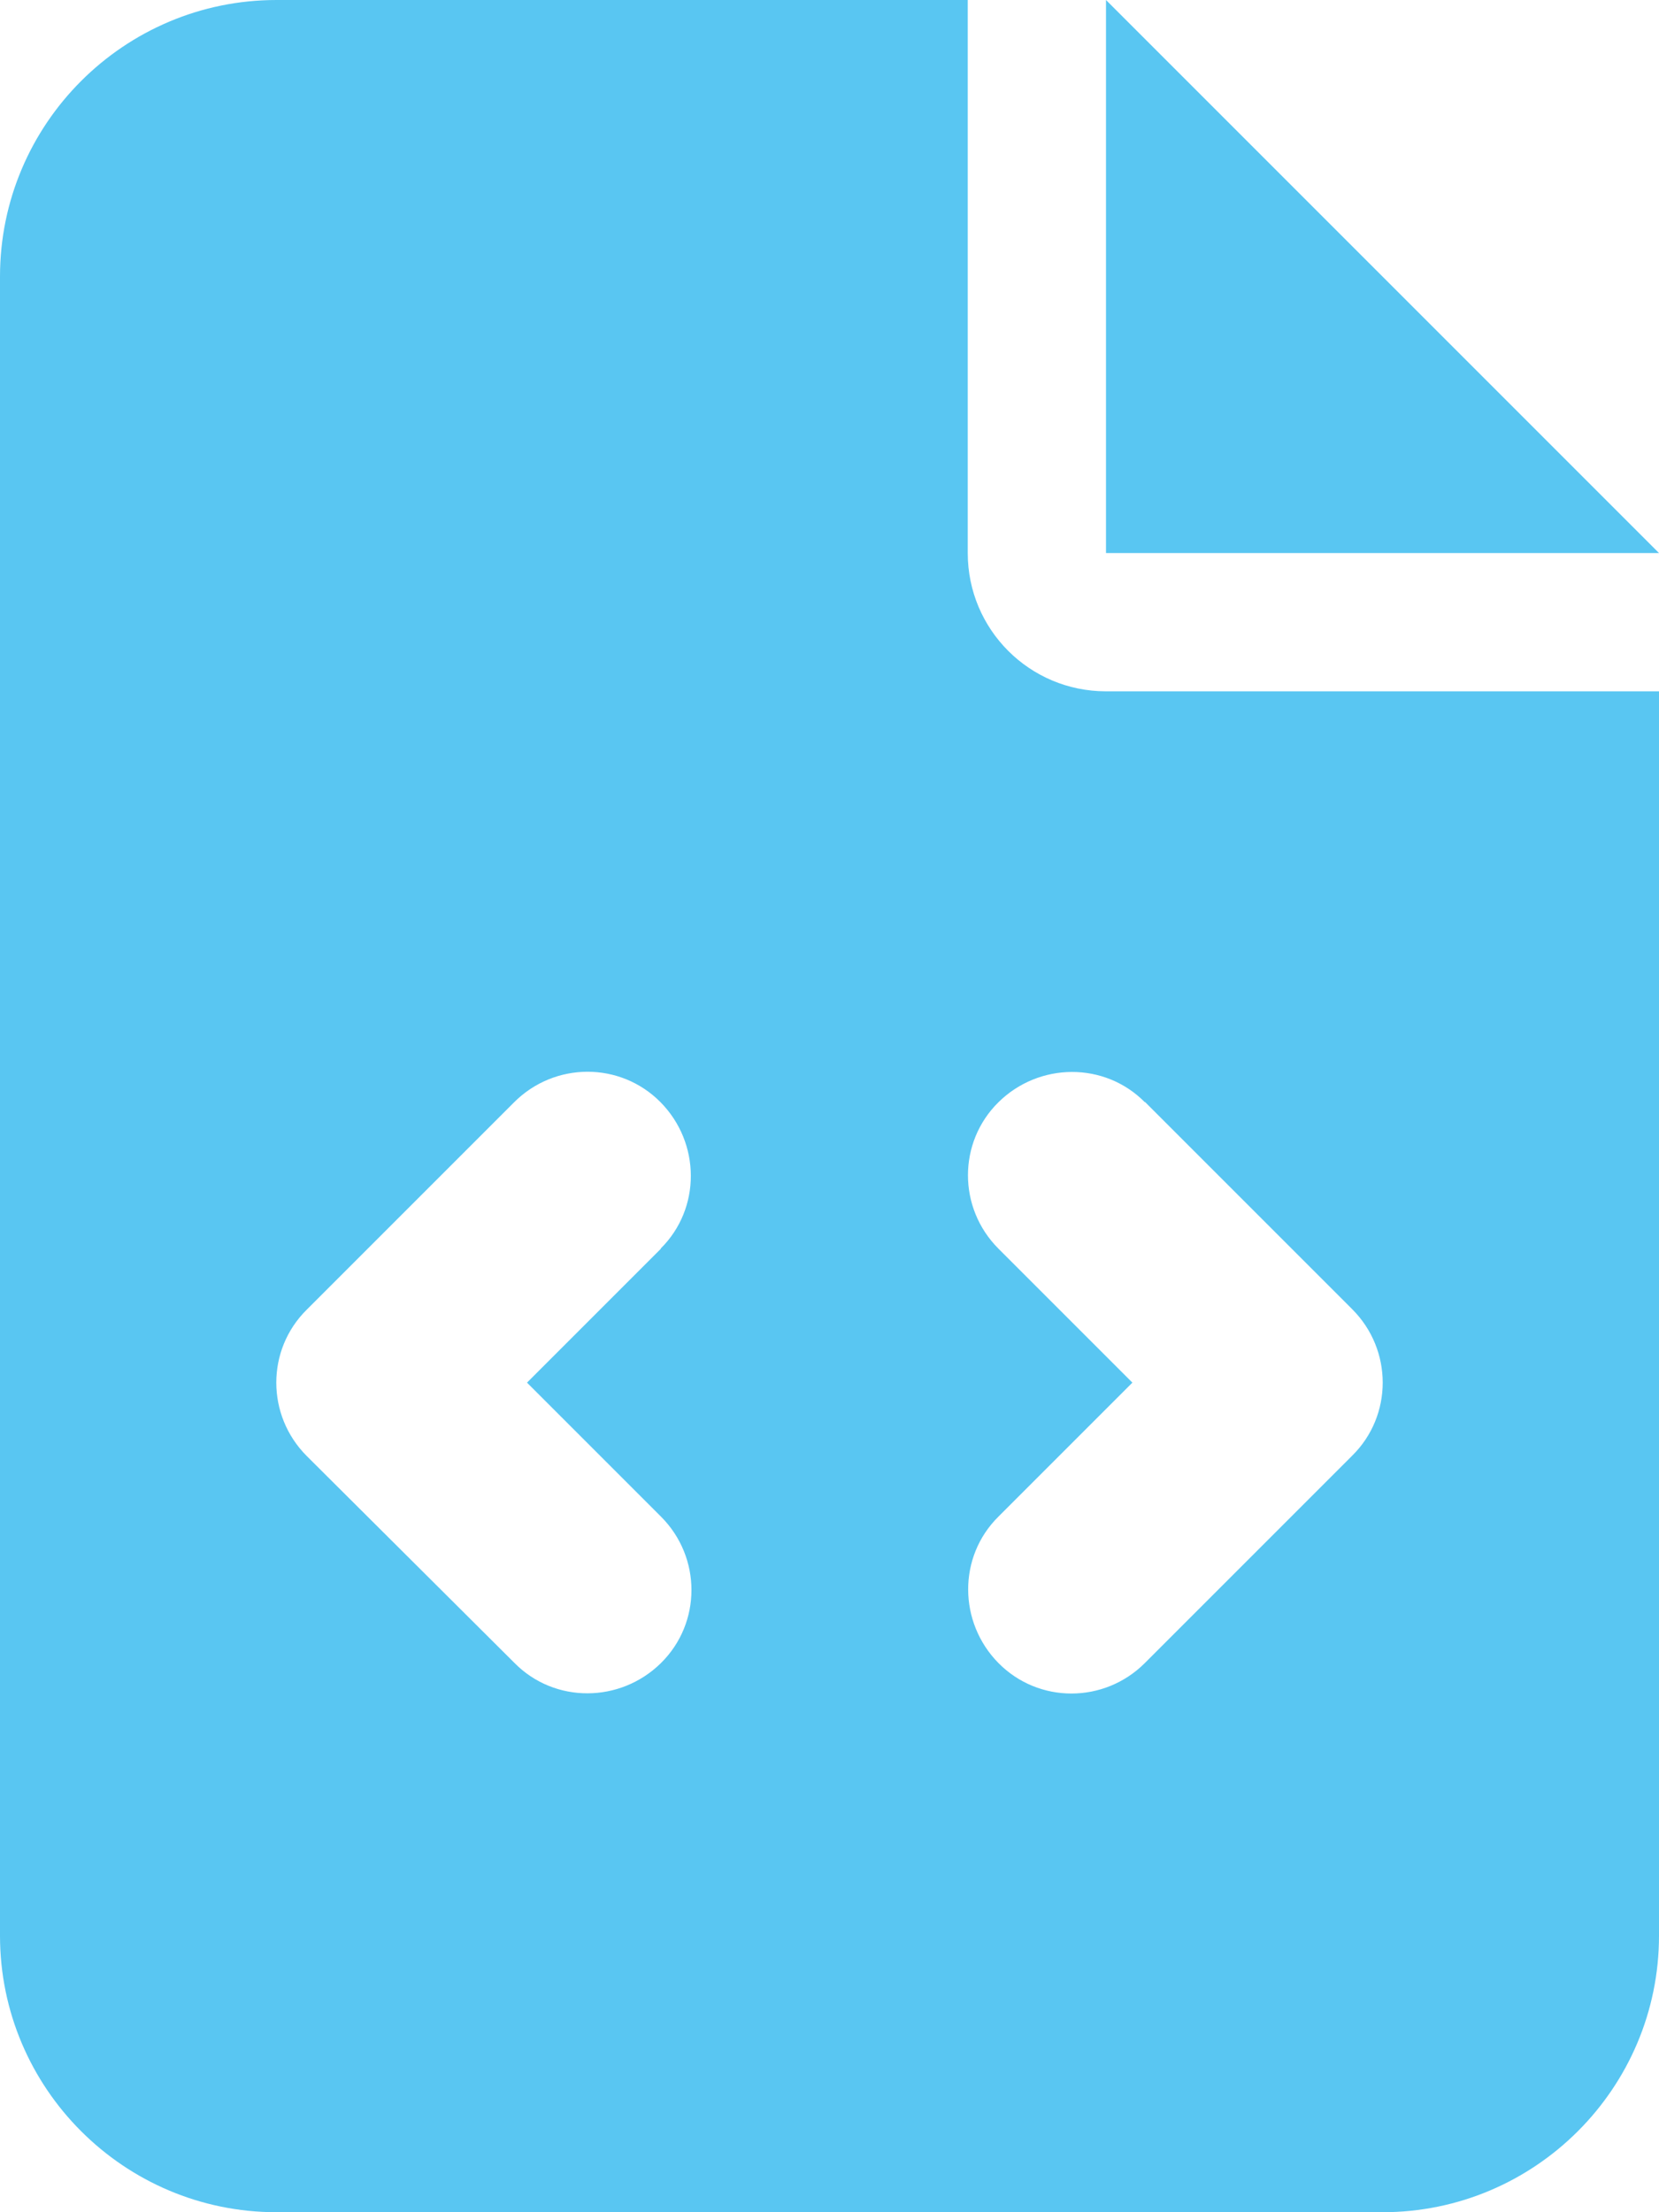 <?xml version="1.0" encoding="UTF-8"?><svg id="Layer_1" xmlns="http://www.w3.org/2000/svg" viewBox="0 0 12 16"><path d="m2,0C.897,0,0,.897,0,2v12c0,1.103.897,2,2,2h8c1.103,0,2-.897,2-2V5h-4c-.553,0-1-.447-1-1V0H2Zm6,0v4h4L8,0Zm-3.219,9.031l-.969.969.969.969c.294.294.294.769,0,1.059s-.769.294-1.059,0l-1.503-1.497c-.294-.294-.294-.769,0-1.059l1.5-1.5c.294-.294.769-.294,1.059,0s.294.769,0,1.059h.003Zm3.5-1.062l1.5,1.5c.294.294.294.769,0,1.059l-1.5,1.5c-.294.294-.769.294-1.059,0s-.294-.769,0-1.059l.969-.969-.969-.969c-.294-.294-.294-.769,0-1.059s.769-.294,1.059,0v-.003Z" fill="#59c6f2" stroke-width="0"/></svg>